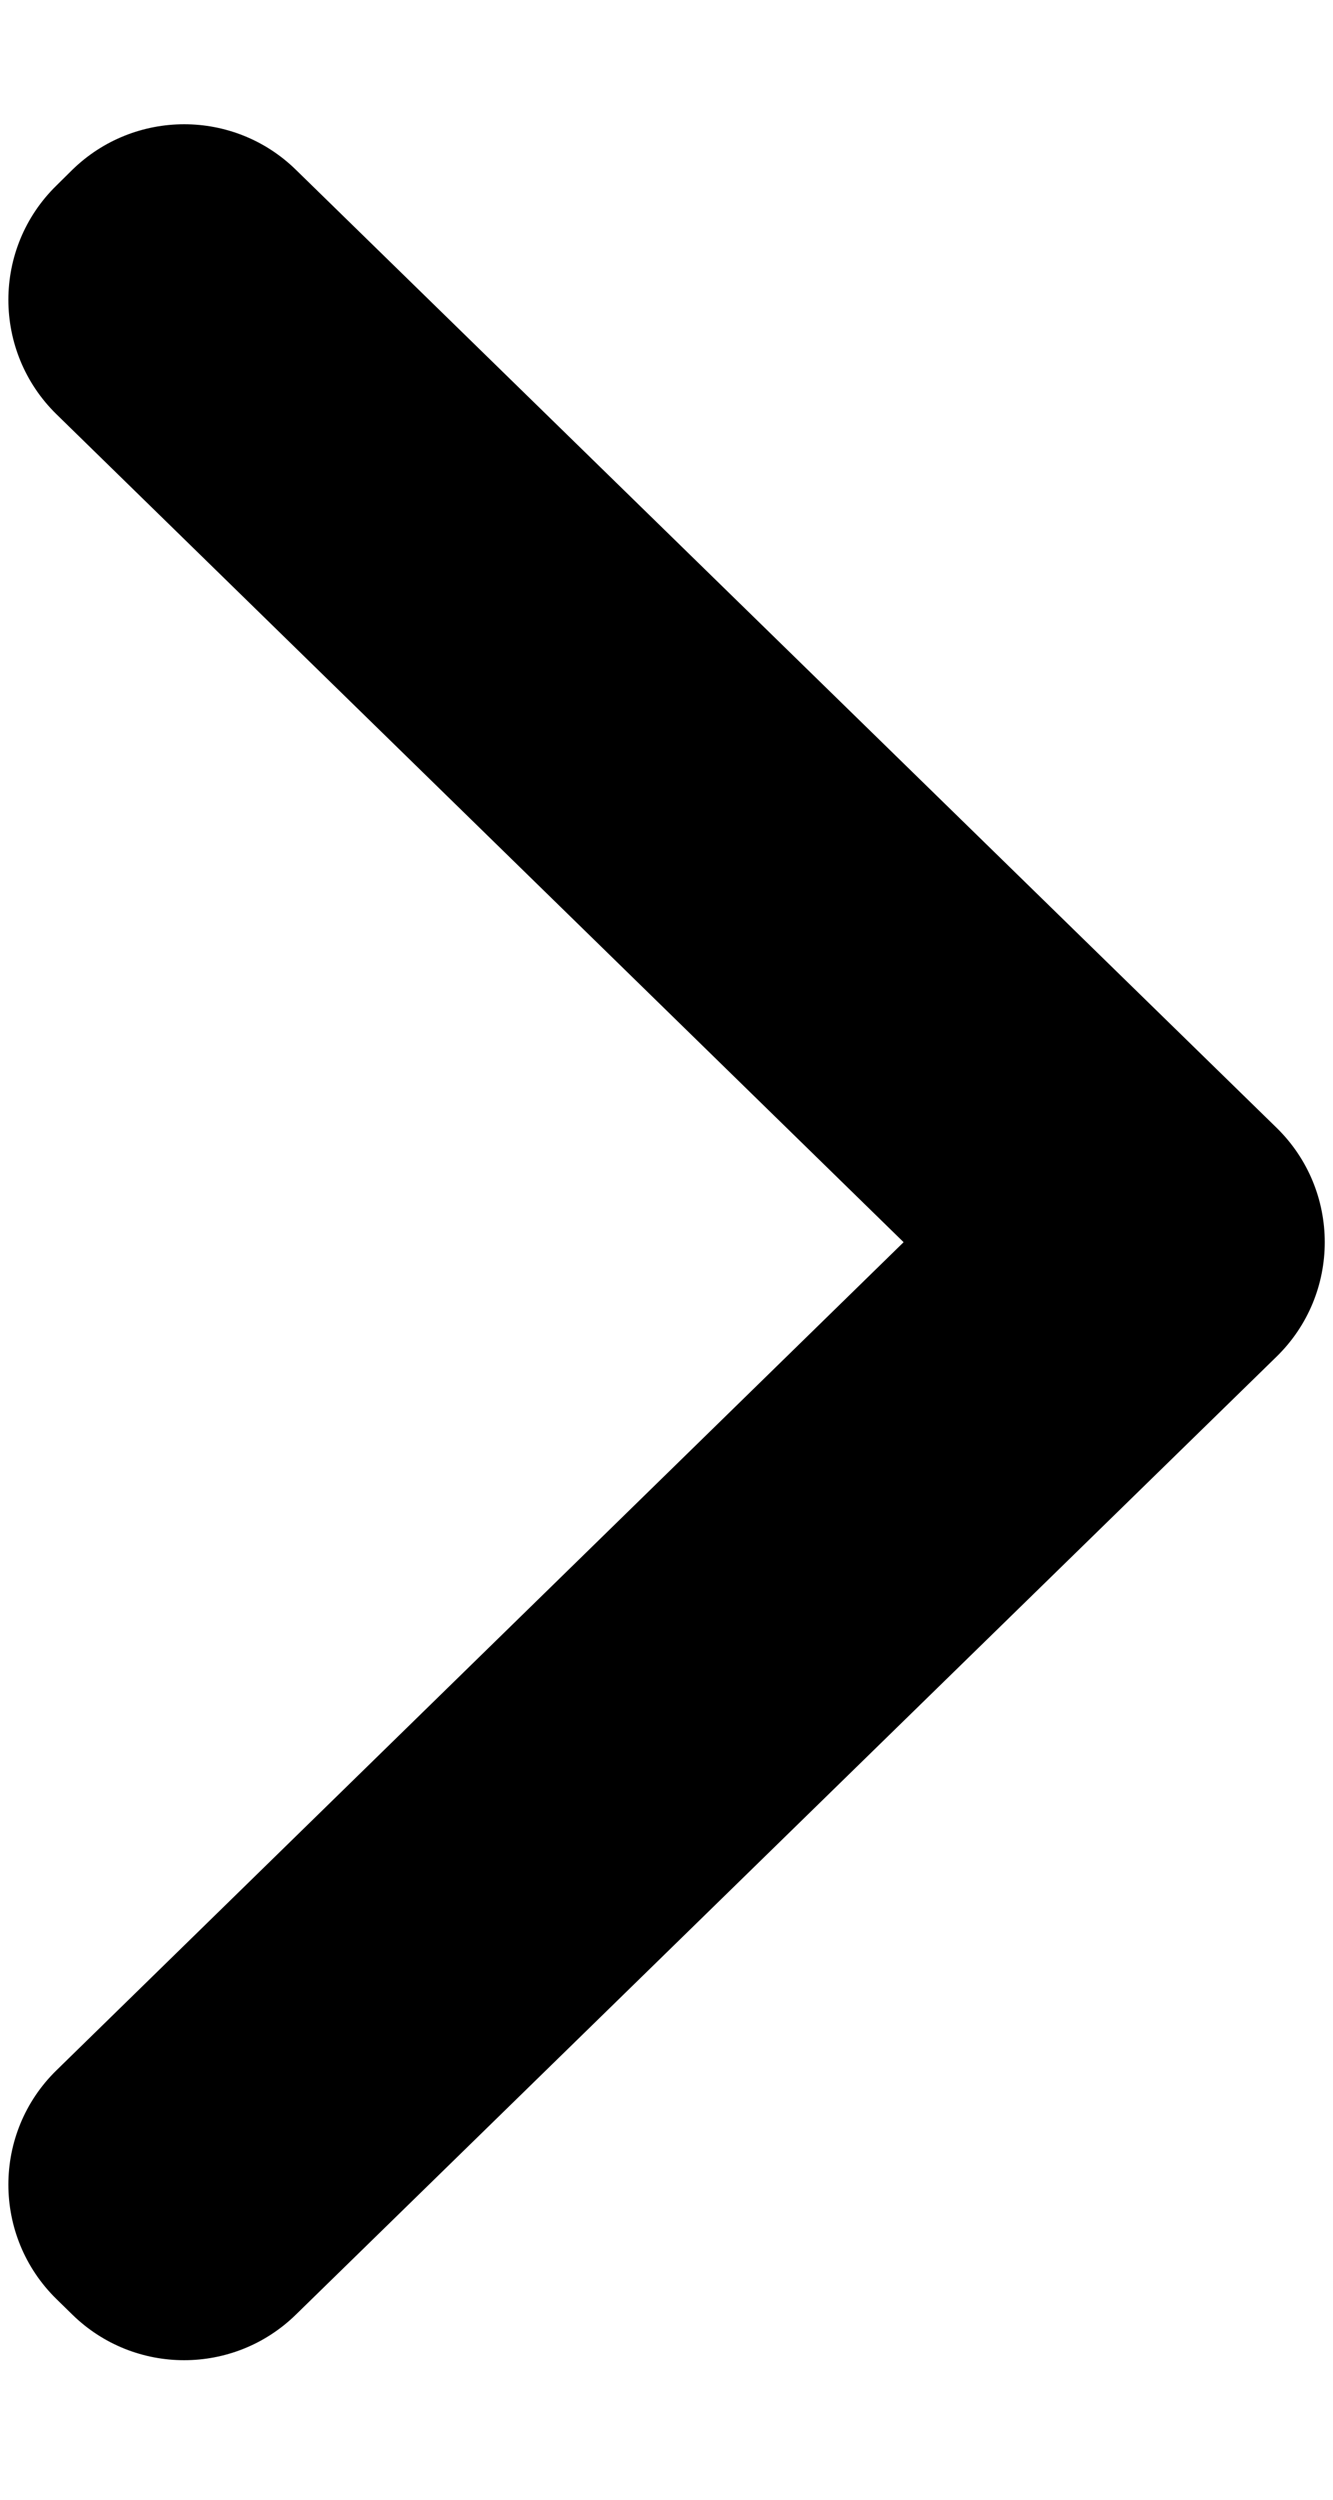 <svg width="8" height="15" viewBox="0 0 8 15" fill="none" xmlns="http://www.w3.org/2000/svg">
<path d="M0.339 2.486C-0.046 2.109 -0.046 1.489 0.339 1.113L0.434 1.019C0.807 0.655 1.403 0.654 1.776 1.019L7.661 6.767C8.047 7.144 8.047 7.764 7.661 8.141L1.776 13.889C1.403 14.254 0.807 14.254 0.434 13.889L0.339 13.796C-0.046 13.419 -0.046 12.799 0.339 12.423L5.423 7.454L0.339 2.486Z" fill="black"/>
</svg>
